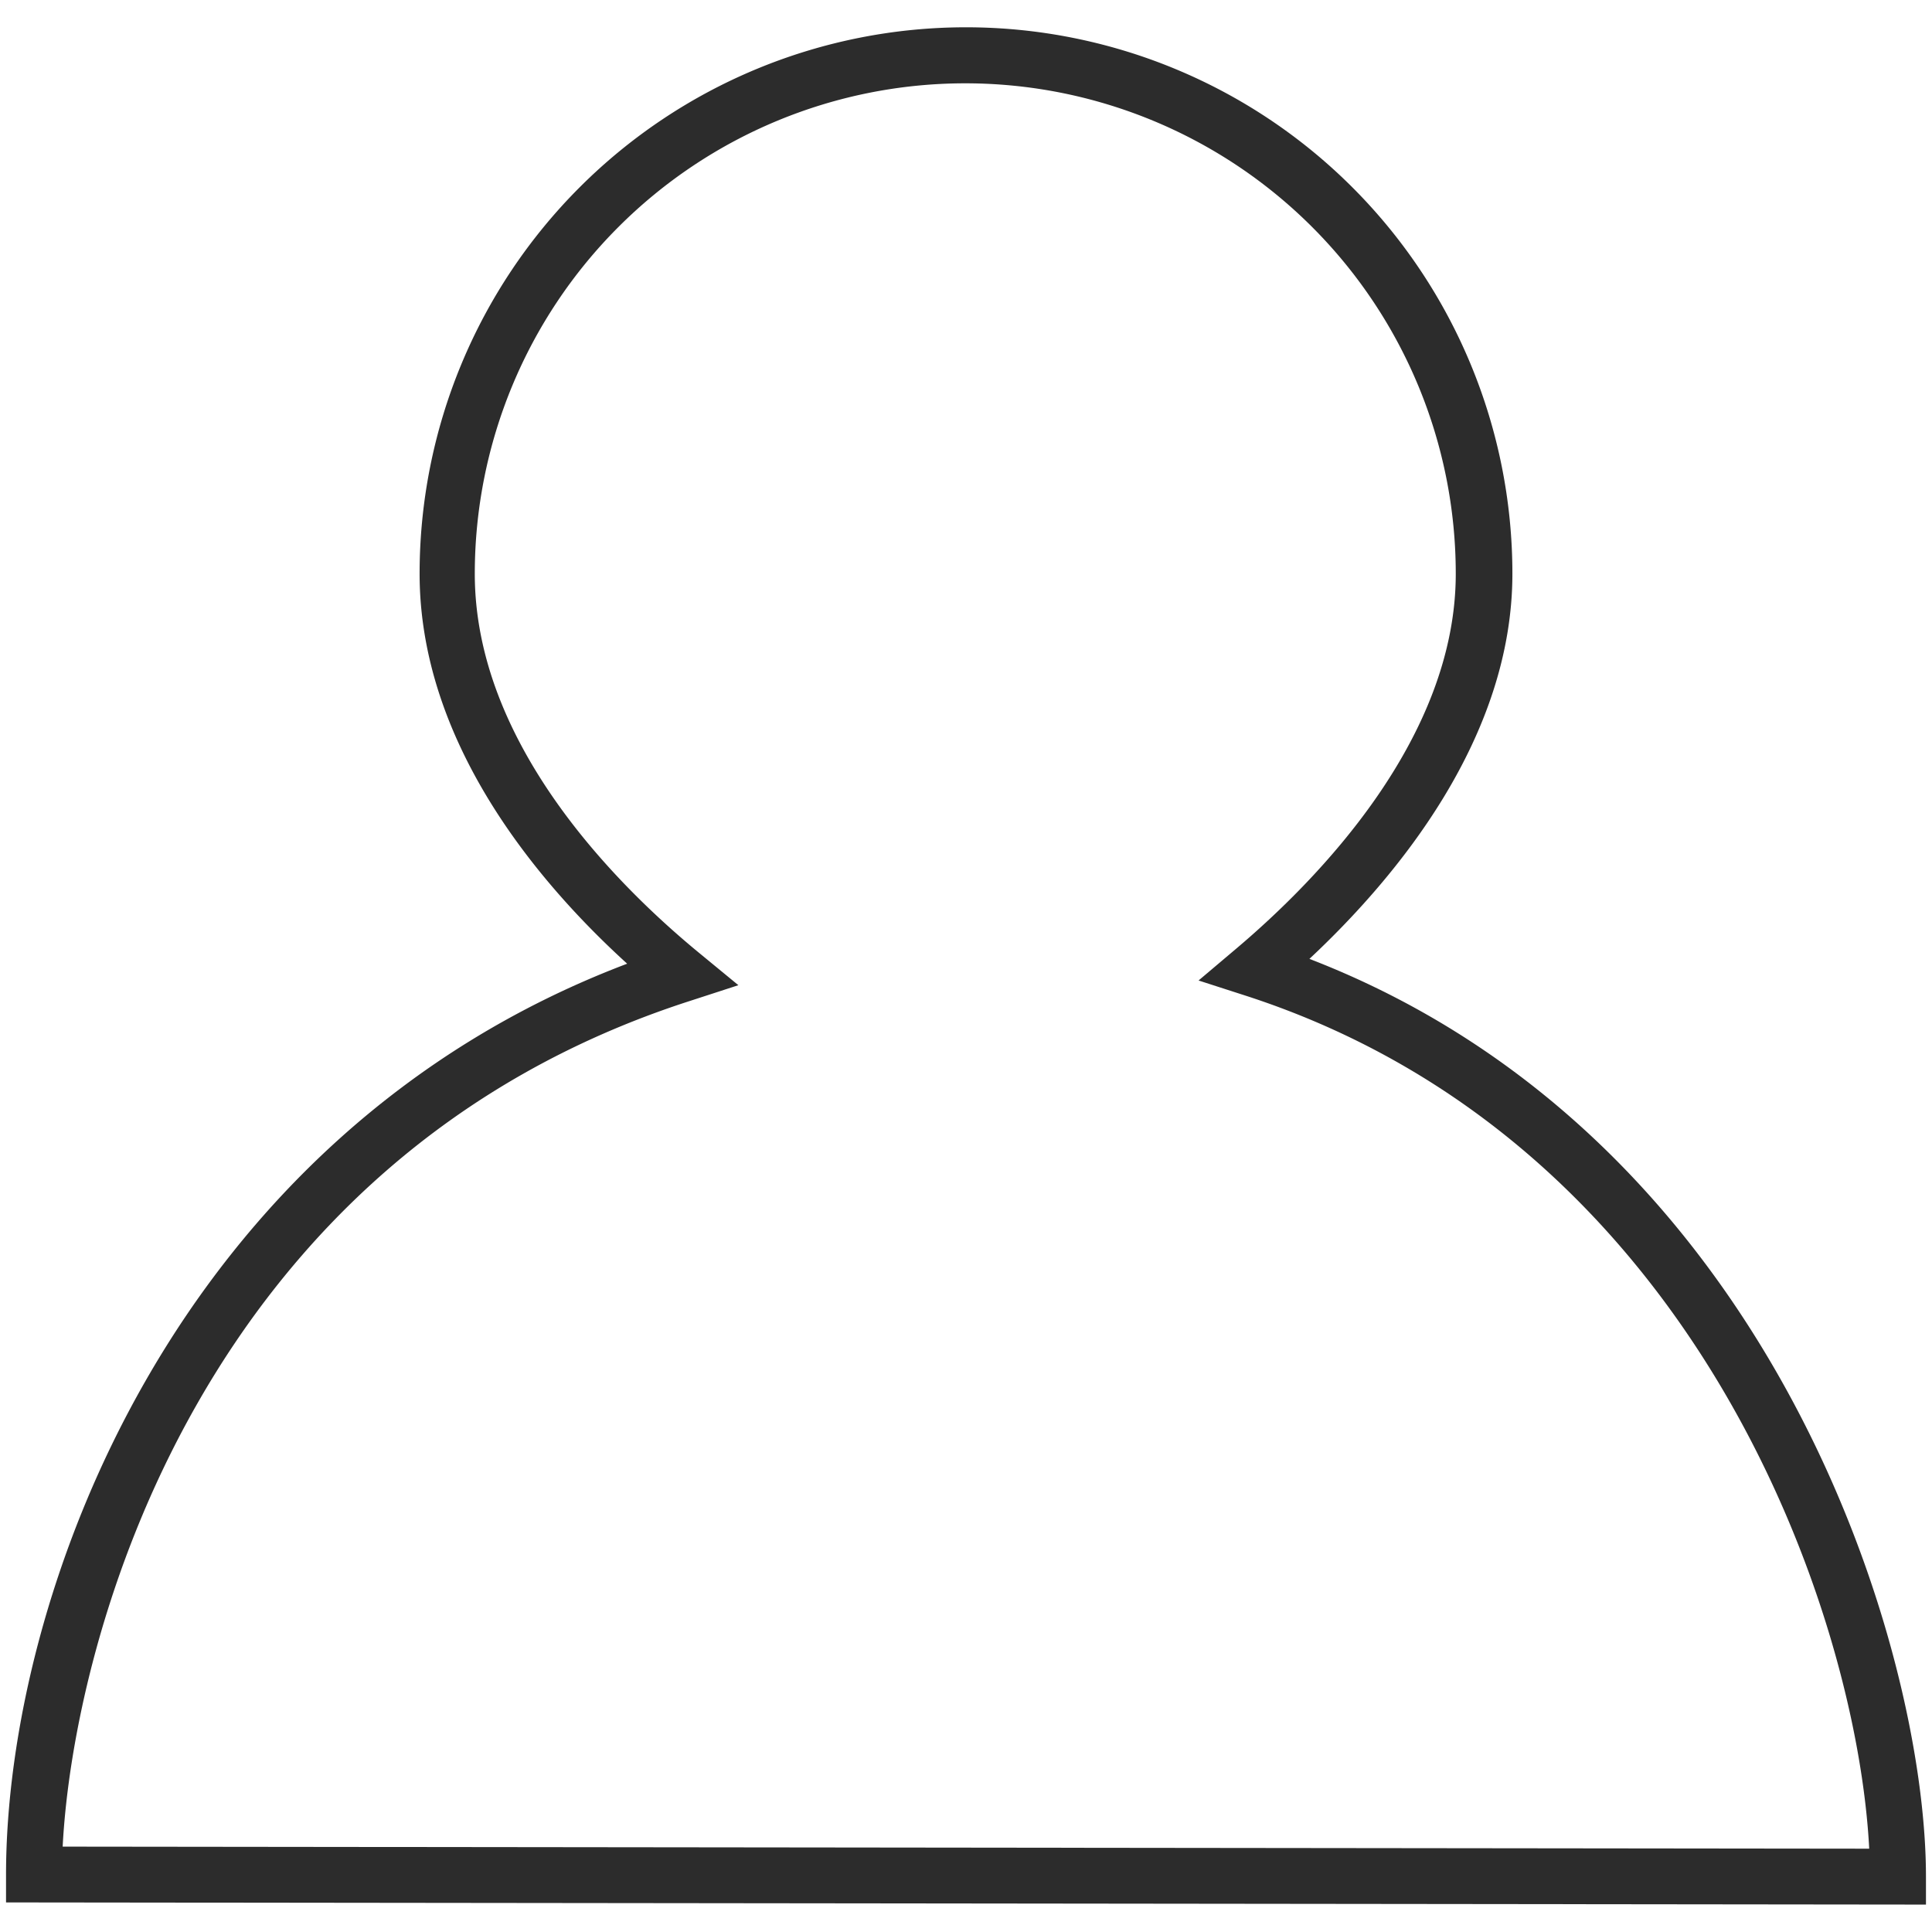 <?xml version="1.0" encoding="utf-8"?><svg xmlns="http://www.w3.org/2000/svg" width="160" height="160" viewBox="0 0 160 160"><path data-name="PERSON" d="M159.5 157.73l-159-.18v-2.31c0-22.94 13.79-61.16 51.44-75.43-7.49-6.81-17.19-18.38-17.19-32.3a45.25 45.25 0 0 1 90.5 0c0 13.56-9.49 25.05-16.81 31.9 38.47 14.85 51.06 57.18 51.06 76zm-154.31-4.8l149.61.17c-1-19.32-14.12-58.43-51.54-70.61l-4-1.29 3.17-2.68c6.77-5.73 18.13-17.38 18.13-31a40.62 40.62 0 0 0-81.24 0c0 14 11.63 25.68 18.56 31.38l3.27 2.69-4 1.3C16.45 96 6.06 135.86 5.19 152.93z" fill="#2c2c2c"/></svg>